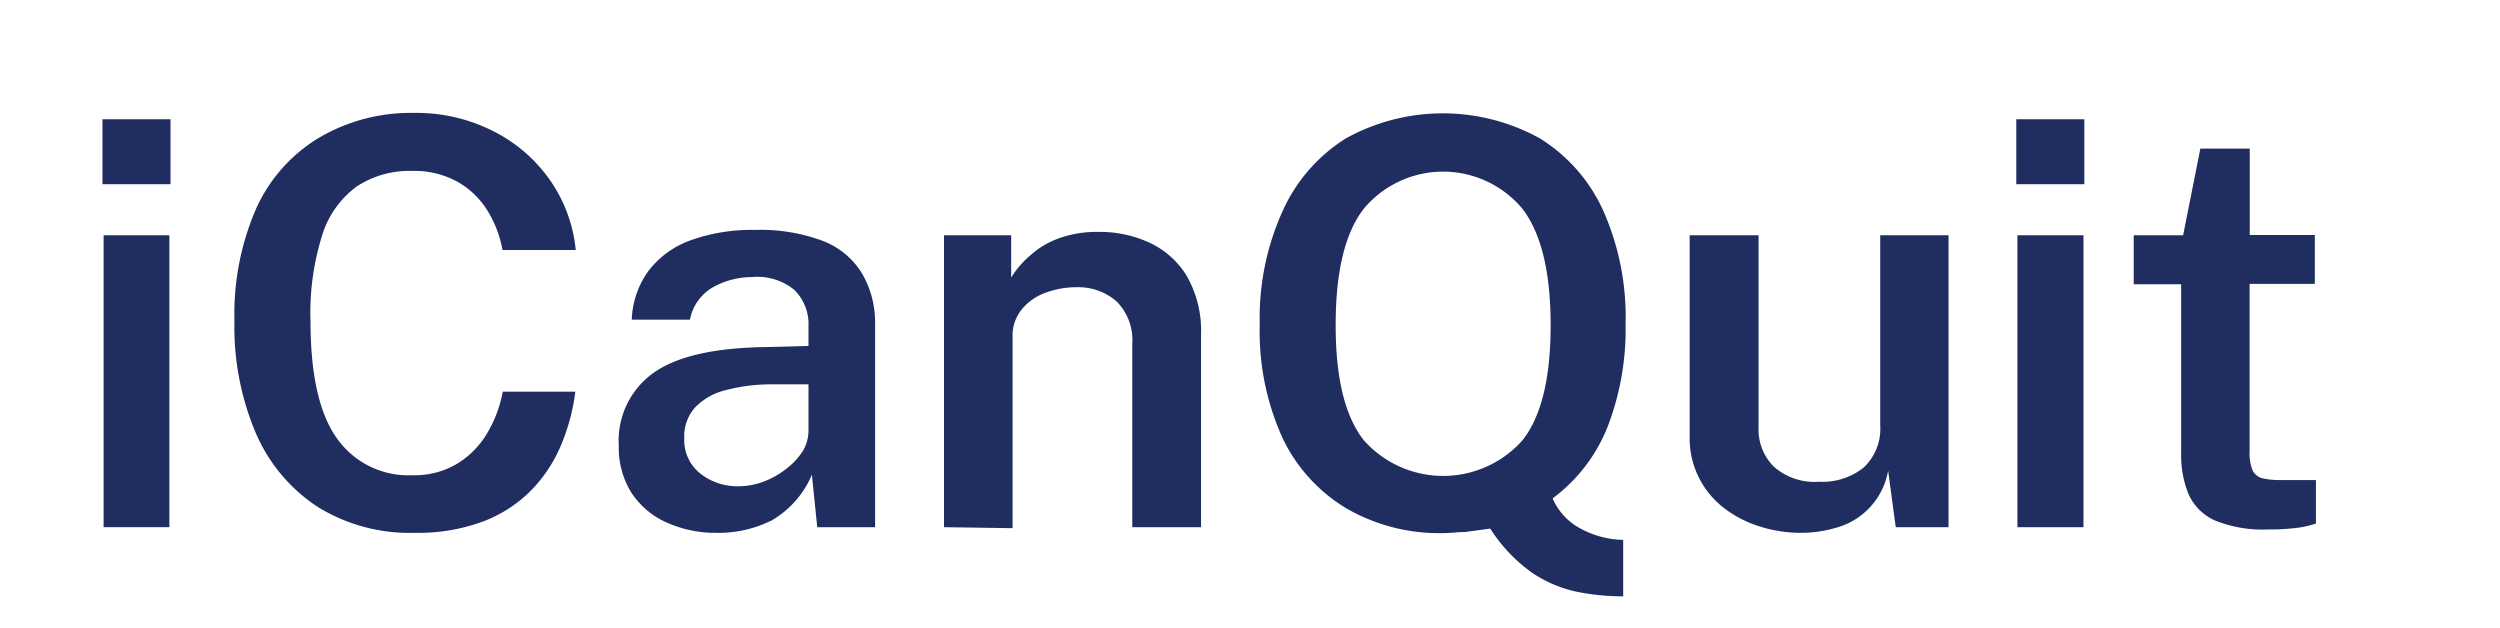<svg id="Layer_1" data-name="Layer 1" xmlns="http://www.w3.org/2000/svg" width="177.12" height="44.49" viewBox="0 0 177.12 44.49">
  <defs>
    <style>
      .cls-1 {
        fill: #202d60;
      }
    </style>
  </defs>
  <title>icanquit</title>
  <g>
    <path class="cls-1" d="M12.08,8.45v4.6H7.26V8.45ZM12,16.67V37.35H7.34V16.67Z"/>
    <path class="cls-1" d="M29.34,8A12,12,0,0,1,35,9.32a10.82,10.82,0,0,1,4,3.49,10.39,10.39,0,0,1,1.79,4.9H35.6a7.91,7.91,0,0,0-1.11-2.86,5.92,5.92,0,0,0-2.13-2,6.29,6.29,0,0,0-3.16-.74,6.79,6.79,0,0,0-3.91,1.09,6.74,6.74,0,0,0-2.46,3.45A18.28,18.28,0,0,0,22,22.77c0,3.8.63,6.56,1.88,8.3a6.2,6.2,0,0,0,5.34,2.6,5.92,5.92,0,0,0,3.16-.81,6.29,6.29,0,0,0,2.13-2.16,8.91,8.91,0,0,0,1.11-2.95h5.14a14.29,14.29,0,0,1-1,3.76,10.22,10.22,0,0,1-2.11,3.21,9.52,9.52,0,0,1-3.41,2.22,13.32,13.32,0,0,1-4.89.81,12.38,12.38,0,0,1-6.83-1.83,11.83,11.83,0,0,1-4.38-5.2,19.27,19.27,0,0,1-1.53-8,18.71,18.71,0,0,1,1.52-7.9,11.23,11.23,0,0,1,4.37-5A12.8,12.8,0,0,1,29.34,8Z"/>
    <path class="cls-1" d="M50.74,37.75A8.4,8.4,0,0,1,47.19,37a5.76,5.76,0,0,1-2.46-2.1,6,6,0,0,1-.89-3.33,5.89,5.89,0,0,1,2.47-5.16q2.46-1.74,7.89-1.82l3.08-.08v-1.4a3.41,3.41,0,0,0-1-2.57,4.13,4.13,0,0,0-3-.91,5.71,5.71,0,0,0-2.75.71,3.38,3.38,0,0,0-1.65,2.31H44.76A6.19,6.19,0,0,1,46,19.12,6.53,6.53,0,0,1,49,17a12.8,12.8,0,0,1,4.48-.71,12.61,12.61,0,0,1,4.82.78,5.59,5.59,0,0,1,2.74,2.25A6.85,6.85,0,0,1,62,22.85v14.5h-4.1l-.38-3.72a6.77,6.77,0,0,1-2.83,3.23A8.41,8.41,0,0,1,50.74,37.75Zm1.58-3.3a5,5,0,0,0,1.78-.33,6,6,0,0,0,1.6-.9A5.06,5.06,0,0,0,56.85,32a2.84,2.84,0,0,0,.43-1.46V27.23l-2.54,0a12.63,12.63,0,0,0-3.28.4,4.47,4.47,0,0,0-2.19,1.21,3.05,3.05,0,0,0-.79,2.21,3,3,0,0,0,1.1,2.47A4.22,4.22,0,0,0,52.32,34.45Z"/>
    <path class="cls-1" d="M66.88,37.35V16.67h4.76v3A6.36,6.36,0,0,1,73,18.09a6.13,6.13,0,0,1,2-1.2,8,8,0,0,1,2.86-.46,8.38,8.38,0,0,1,3.57.76,6.09,6.09,0,0,1,2.66,2.38,7.82,7.82,0,0,1,1,4.18v13.6H80.22v-13a3.86,3.86,0,0,0-1.12-3,4.11,4.11,0,0,0-2.82-1,6.17,6.17,0,0,0-2.2.39,3.84,3.84,0,0,0-1.69,1.18,2.94,2.94,0,0,0-.65,2v13.5Z"/>
    <path class="cls-1" d="M89.25,23a18.39,18.39,0,0,1,1.6-8A11.74,11.74,0,0,1,95.36,9.8a14.2,14.2,0,0,1,13.73,0,11.7,11.7,0,0,1,4.49,5.11,18.53,18.53,0,0,1,1.59,8,19.24,19.24,0,0,1-1.26,7.29A11.64,11.64,0,0,1,110,35.31a4.38,4.38,0,0,0,2,2.15,6.61,6.61,0,0,0,3,.79v4a16.66,16.66,0,0,1-3.31-.33,9,9,0,0,1-3.17-1.36,11.21,11.21,0,0,1-2.94-3.11l-1.77.24c-.51,0-1,.08-1.57.08A13.14,13.14,0,0,1,95.36,36a11.64,11.64,0,0,1-4.51-5A18.25,18.25,0,0,1,89.25,23Zm5.38.08q0,5.59,2,8.12a7.52,7.52,0,0,0,11.23,0q2-2.52,2-8.16t-2-8.25a7.32,7.32,0,0,0-11.24,0Q94.63,17.36,94.63,23Z"/>
    <path class="cls-1" d="M127.61,37.75a9.55,9.55,0,0,1-2.93-.45A8,8,0,0,1,122.15,36a6.23,6.23,0,0,1-2.44-5.13V16.67h4.88V30.29a3.73,3.73,0,0,0,1.07,2.76,4.36,4.36,0,0,0,3.23,1.08,4.66,4.66,0,0,0,3.14-1,3.76,3.76,0,0,0,1.18-3V16.67h4.84V37.35h-3.74l-.54-4a5.1,5.1,0,0,1-3.55,4A8.88,8.88,0,0,1,127.61,37.75Z"/>
    <path class="cls-1" d="M147.67,8.45v4.6h-4.82V8.45Zm-.06,8.22V37.35h-4.68V16.67Z"/>
    <path class="cls-1" d="M164,20.11h-4.62l0,11.86a3.27,3.27,0,0,0,.21,1.35,1.06,1.06,0,0,0,.68.56,5.33,5.33,0,0,0,1.27.13h2.54v3.08a6.71,6.71,0,0,1-1.21.29,15.22,15.22,0,0,1-2.17.13,9,9,0,0,1-3.81-.65A3.7,3.7,0,0,1,155.05,35a7.3,7.3,0,0,1-.52-2.86v-12h-3.36V16.67h3.5l1.22-6.14h3.5v6.12H164Z"/>
  </g>
</svg>
